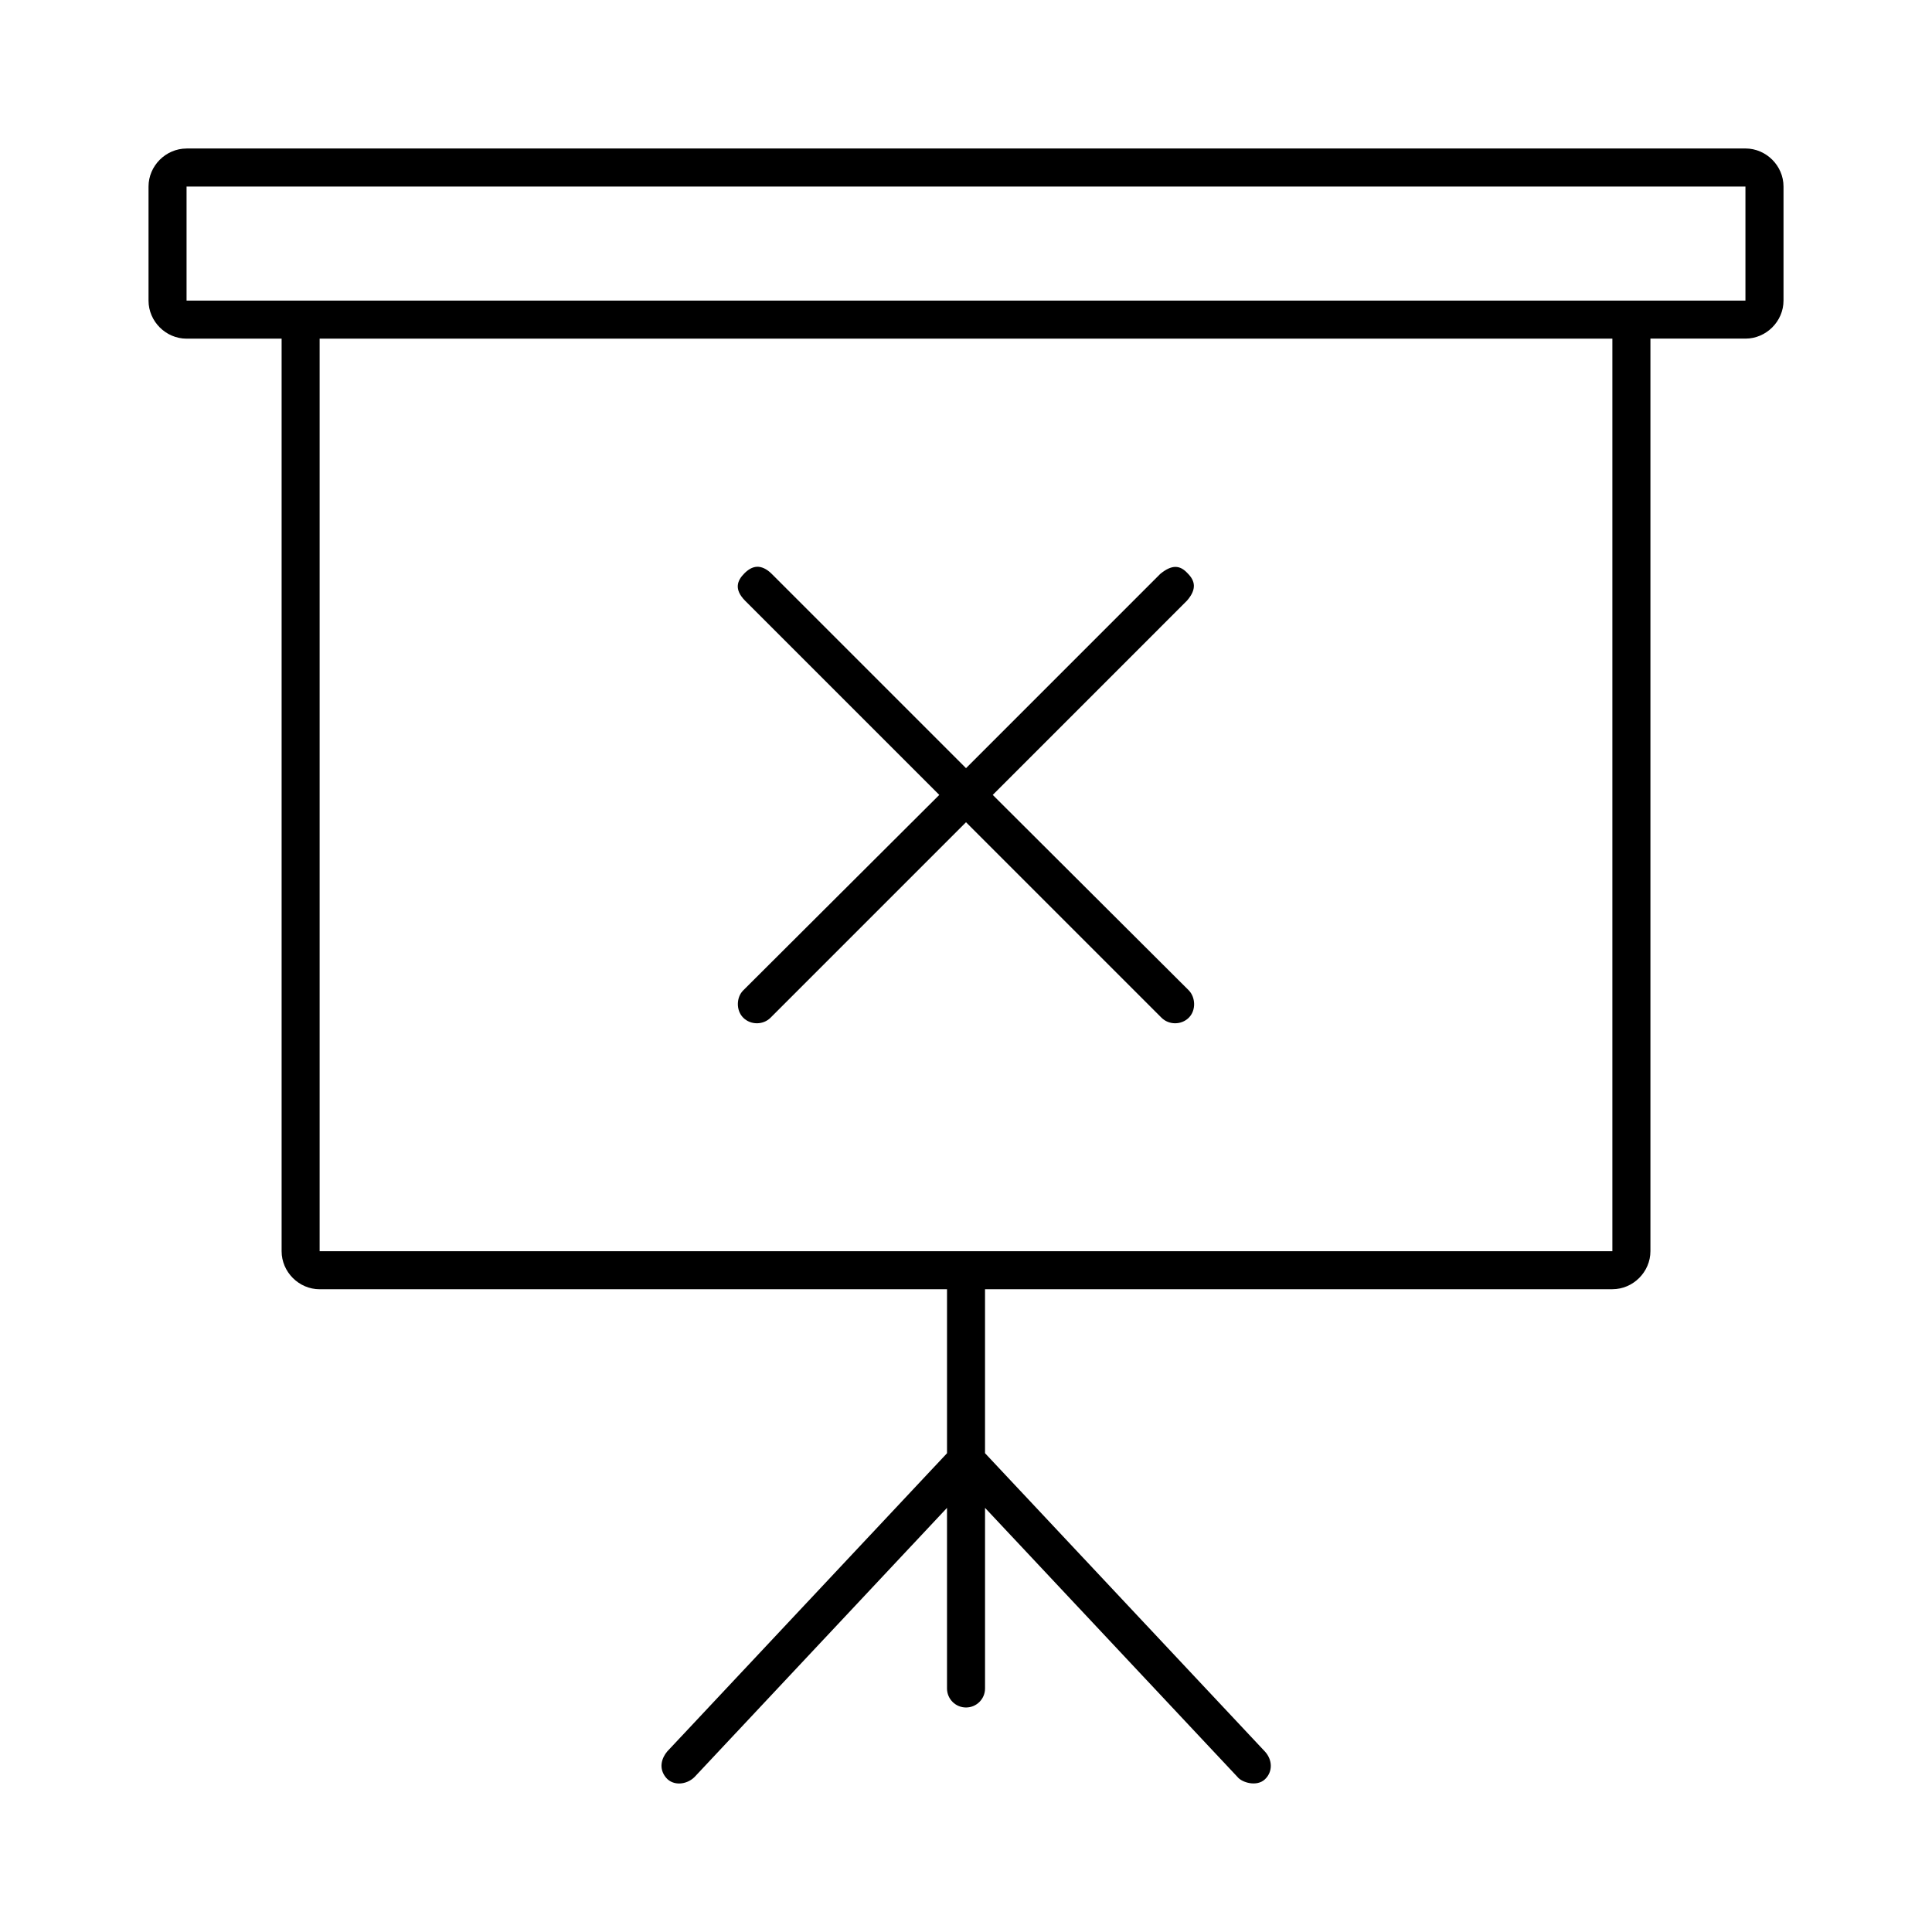 <?xml version="1.0" encoding="UTF-8"?>
<!-- Uploaded to: ICON Repo, www.iconrepo.com, Generator: ICON Repo Mixer Tools -->
<svg fill="#000000" width="800px" height="800px" version="1.1" viewBox="144 144 512 512" xmlns="http://www.w3.org/2000/svg">
 <path d="m193.44 183.36c-5.496 0-10.078 4.582-10.078 10.078v30.23c0 5.496 4.582 10.078 10.078 10.078h25.191v241.84c0 5.496 4.582 10.078 10.078 10.078h166.26v43.457l-74.156 79.039c-1.477 1.754-2.344 4.484-0.316 6.926 1.879 2.262 5.457 1.926 7.559-0.156l66.91-71.332v47.863c0 2.781 2.254 5.039 5.039 5.039 2.781 0 5.039-2.258 5.039-5.039v-47.863l66.914 71.324c1.195 1.492 5.094 2.637 7.242 0.629 2.148-2.008 2.055-5.172 0-7.398l-74.16-79.043v-43.457h166.26c5.496 0 10.078-4.582 10.078-10.078v-241.84h25.191c5.496 0 10.078-4.582 10.078-10.078v-30.23c0-5.496-4.582-10.078-10.078-10.078h-413.12zm0 10.078h413.12v30.23h-413.12zm35.266 40.305h342.59v241.84h-342.59zm115.88 60.461c-1.227 0.051-2.324 0.75-3.305 1.73-1.969 1.969-2.773 4.254 0.156 7.242l51.484 51.484-51.957 51.801c-1.828 1.809-1.969 5.273 0 7.242s5.277 1.969 7.242 0l51.801-51.801 51.797 51.801c1.969 1.969 5.273 1.969 7.242 0s1.789-5.394 0-7.242l-51.957-51.801 51.484-51.488c2.668-3.082 2.125-5.273 0.156-7.242-2.008-2.18-4.125-2.391-7.242 0.156l-51.48 51.488-51.484-51.484c-1.348-1.348-2.707-1.941-3.938-1.891z"/>
</svg>